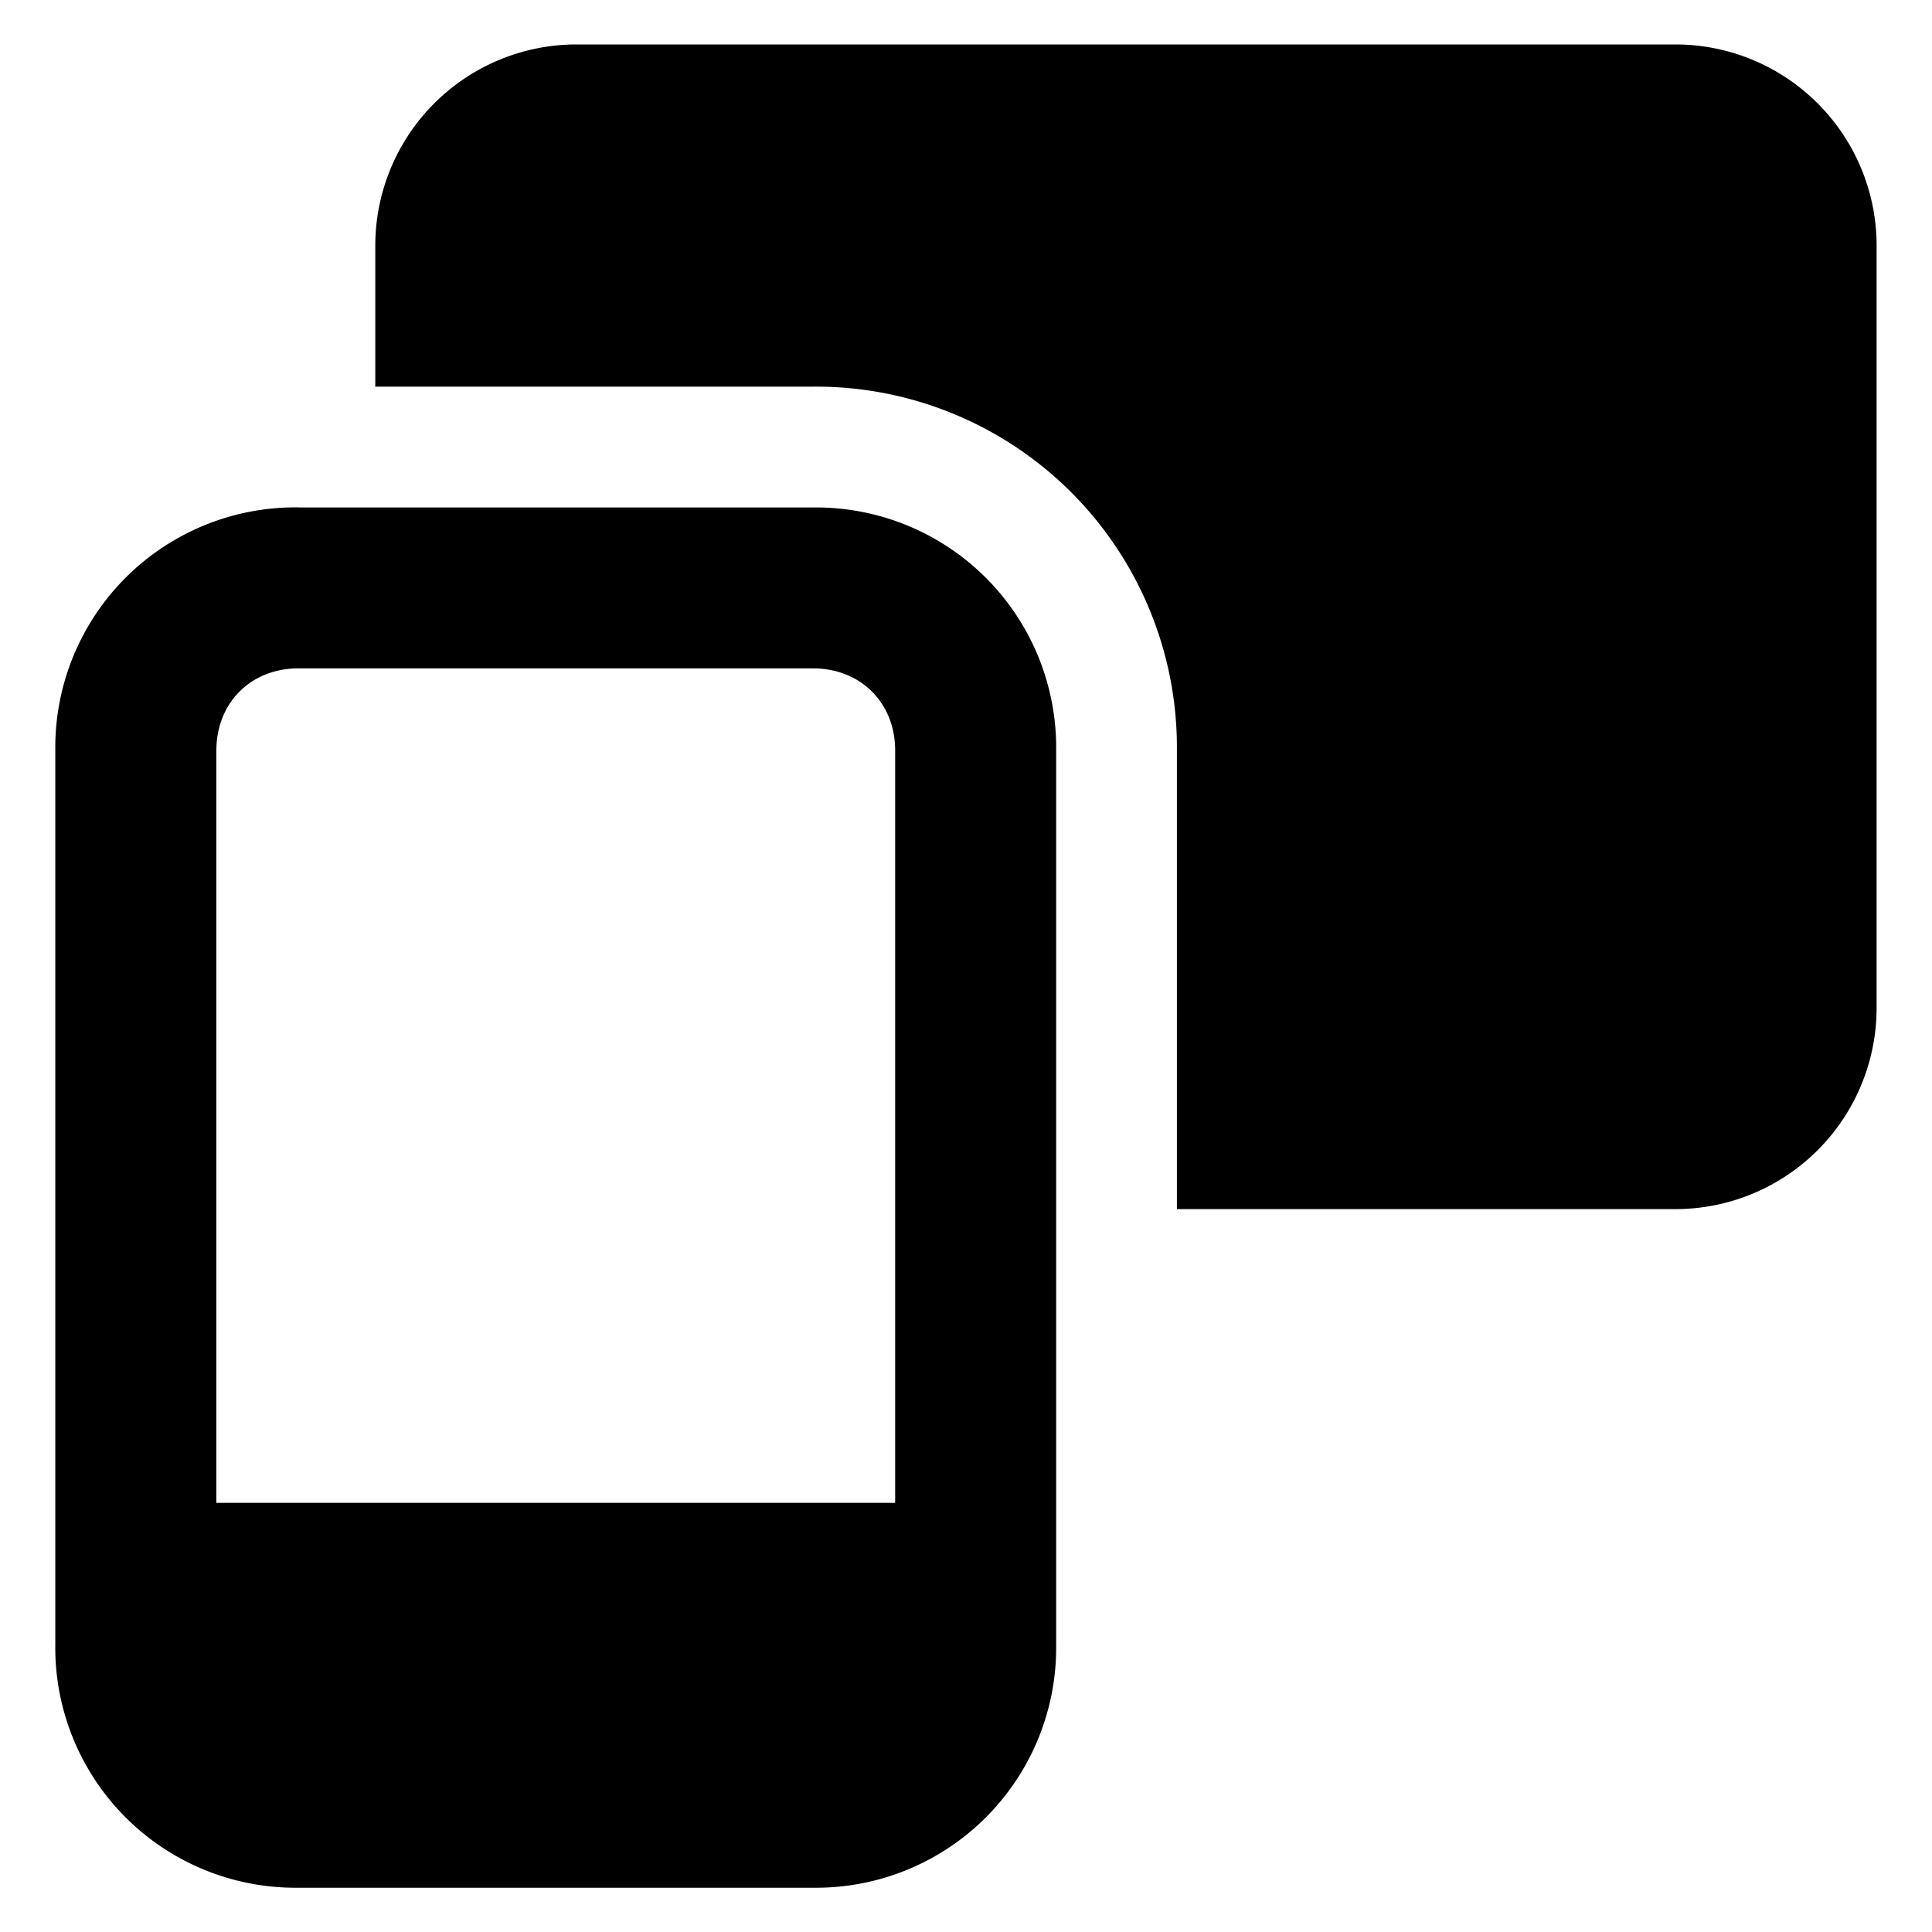 <svg xmlns="http://www.w3.org/2000/svg" fill="none" viewBox="0 0 24 24"><path fill="#000000" fill-rule="evenodd" d="M20.813 15.02H14.62V9.323a4.483 4.483 0 0 0 -4.52 -4.52H4.662V3.052a2.5 2.5 0 0 1 2.5 -2.5h13.65a2.5 2.5 0 0 1 2.5 2.5v9.468a2.5 2.5 0 0 1 -2.5 2.5ZM2.688 9.323c0 -0.592 0.427 -1.02 1.019 -1.02H10.1c0.592 0 1.02 0.428 1.02 1.02v9.346H2.687V9.324Zm1.019 -3.02a2.983 2.983 0 0 0 -3.02 3.02V20.43a2.983 2.983 0 0 0 3.02 3.02H10.1a2.983 2.983 0 0 0 3.02 -3.02V9.324a2.983 2.983 0 0 0 -3.02 -3.02H3.707Z" clip-rule="evenodd" stroke-width="1"></path></svg>